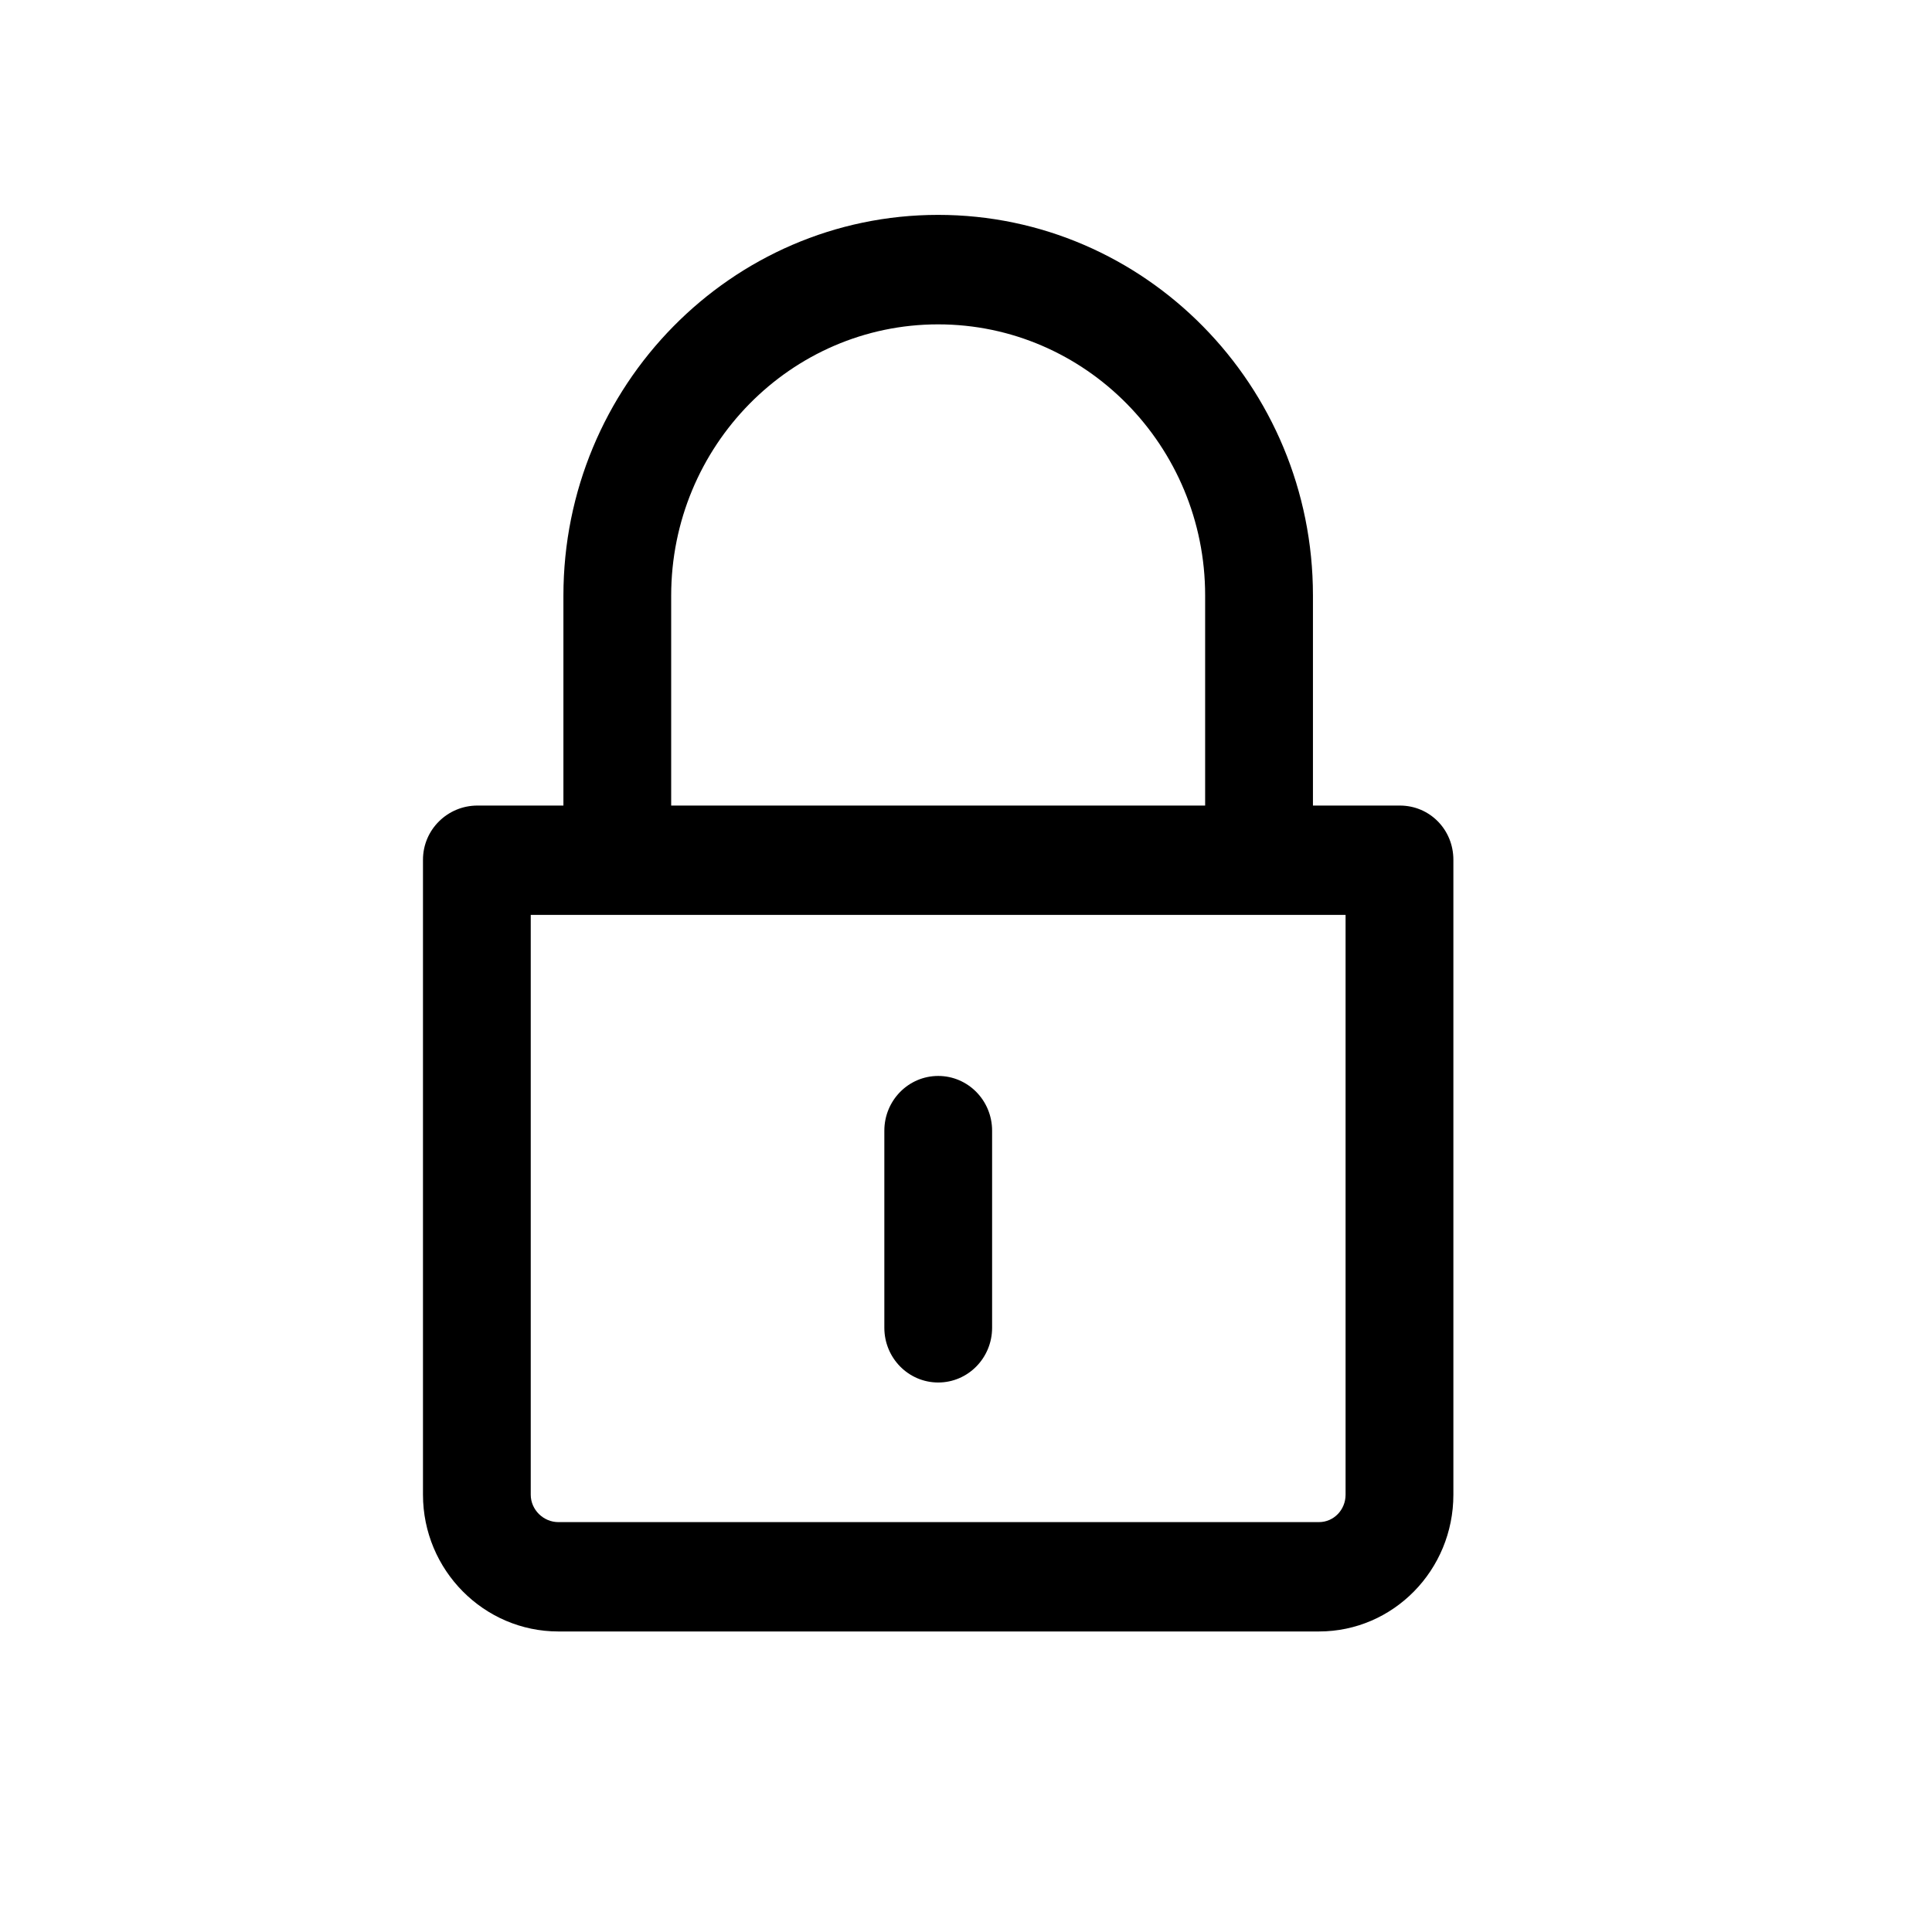 <svg width="45" height="45" viewBox="0 -5 27 45" fill="none" xmlns="http://www.w3.org/2000/svg">
<path d="M23.606 13.763H21.581V8.868C21.581 3.981 17.667 0.005 12.851 0.005C8.036 0.005 4.123 3.984 4.123 8.874V13.763H2.12C1.426 13.763 0.852 14.322 0.852 15.026V29.814C0.852 31.572 2.272 33 4.005 33H21.721C23.453 33 24.852 31.572 24.852 29.814V15.026C24.852 14.322 24.3 13.763 23.606 13.763ZM6.633 8.874C6.633 5.389 9.422 2.555 12.851 2.555C16.281 2.555 19.07 5.387 19.07 8.868V13.763H6.633V8.874ZM22.341 29.814C22.341 30.166 22.067 30.453 21.721 30.453H4.005C3.658 30.453 3.362 30.166 3.362 29.814V16.31H22.341V29.814Z" fill="black"/>
<path d="M12.853 27.201C13.547 27.201 14.108 26.63 14.108 25.926V21.336C14.108 20.632 13.547 20.061 12.853 20.061C12.159 20.061 11.598 20.632 11.598 21.336V25.926C11.598 26.63 12.159 27.201 12.853 27.201Z" fill="black"/>
</svg>
